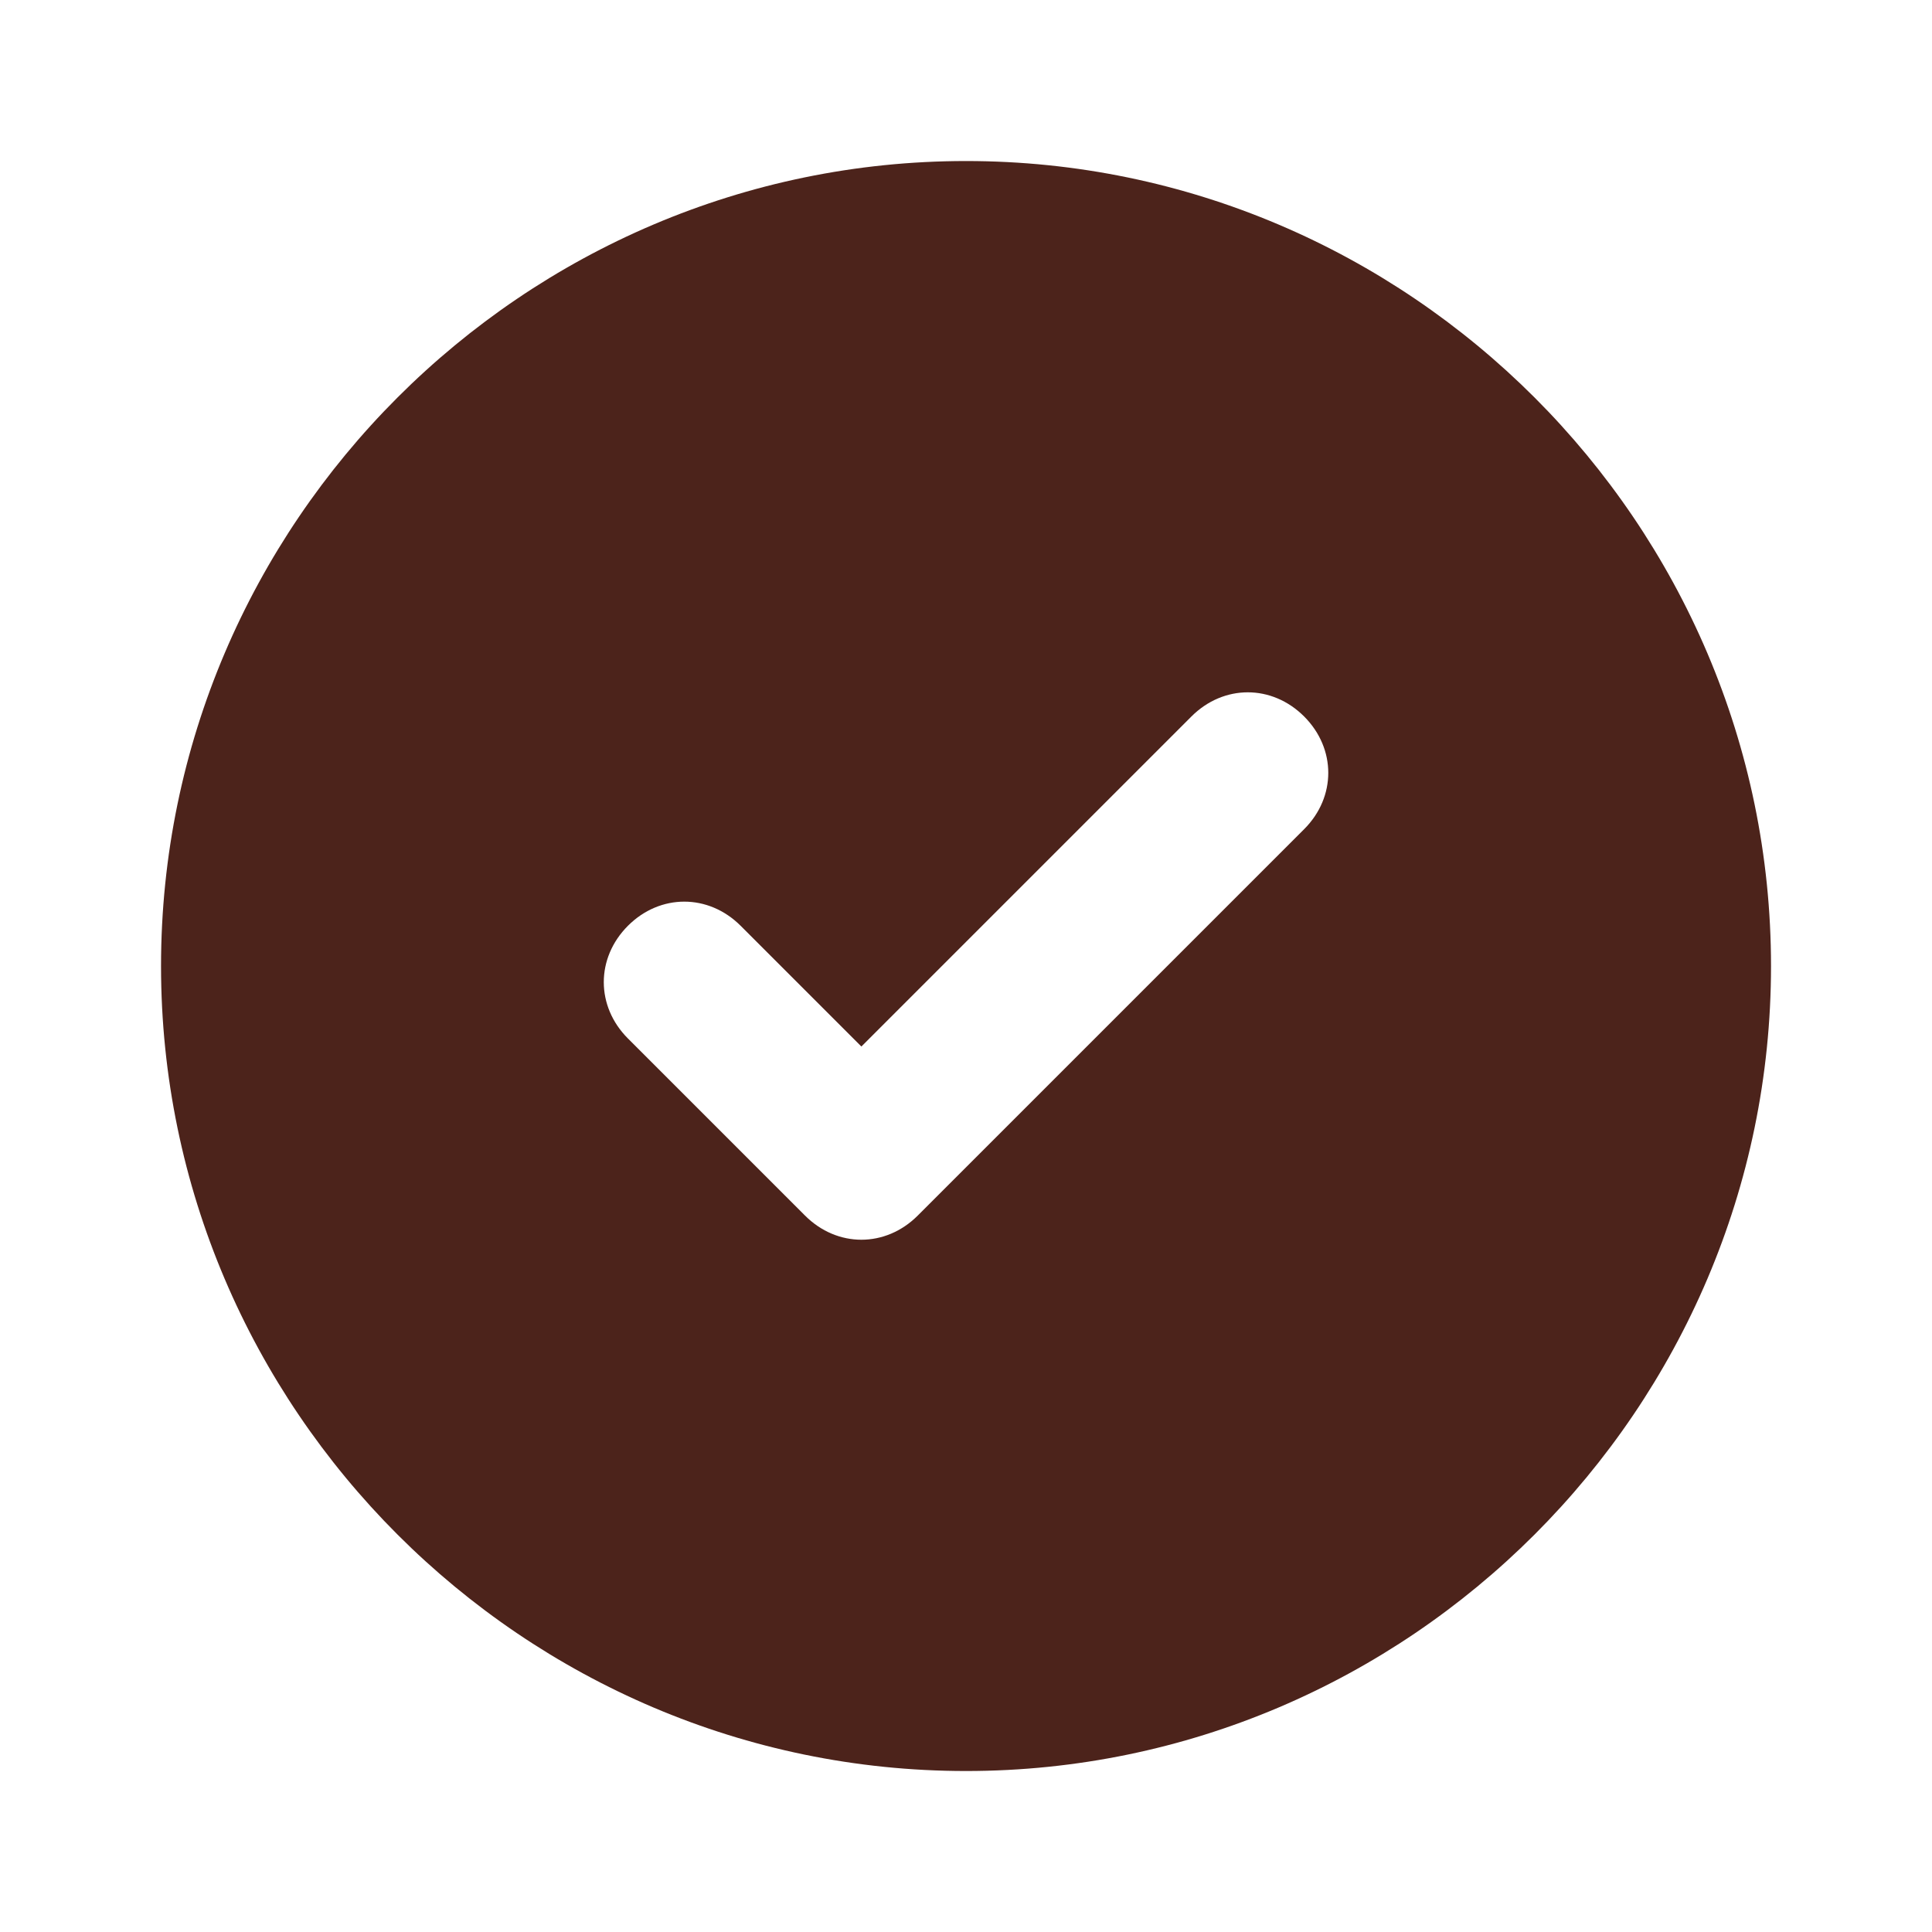 <?xml version="1.0" encoding="UTF-8"?> <svg xmlns="http://www.w3.org/2000/svg" width="40" height="40" viewBox="0 0 40 40" fill="none"><path d="M20.001 3.334C10.834 3.334 3.334 10.834 3.334 20.001C3.334 29.167 10.834 36.667 20.001 36.667C29.167 36.667 36.667 29.167 36.667 20.001C36.667 10.834 29.167 3.334 20.001 3.334ZM27.001 17.167L19.001 25.167C18.334 25.834 17.334 25.834 16.667 25.167L13.001 21.501C12.334 20.834 12.334 19.834 13.001 19.167C13.667 18.501 14.667 18.501 15.334 19.167L17.834 21.667L24.667 14.834C25.334 14.167 26.334 14.167 27.001 14.834C27.667 15.501 27.667 16.501 27.001 17.167Z" fill="#4C231B"></path></svg> 